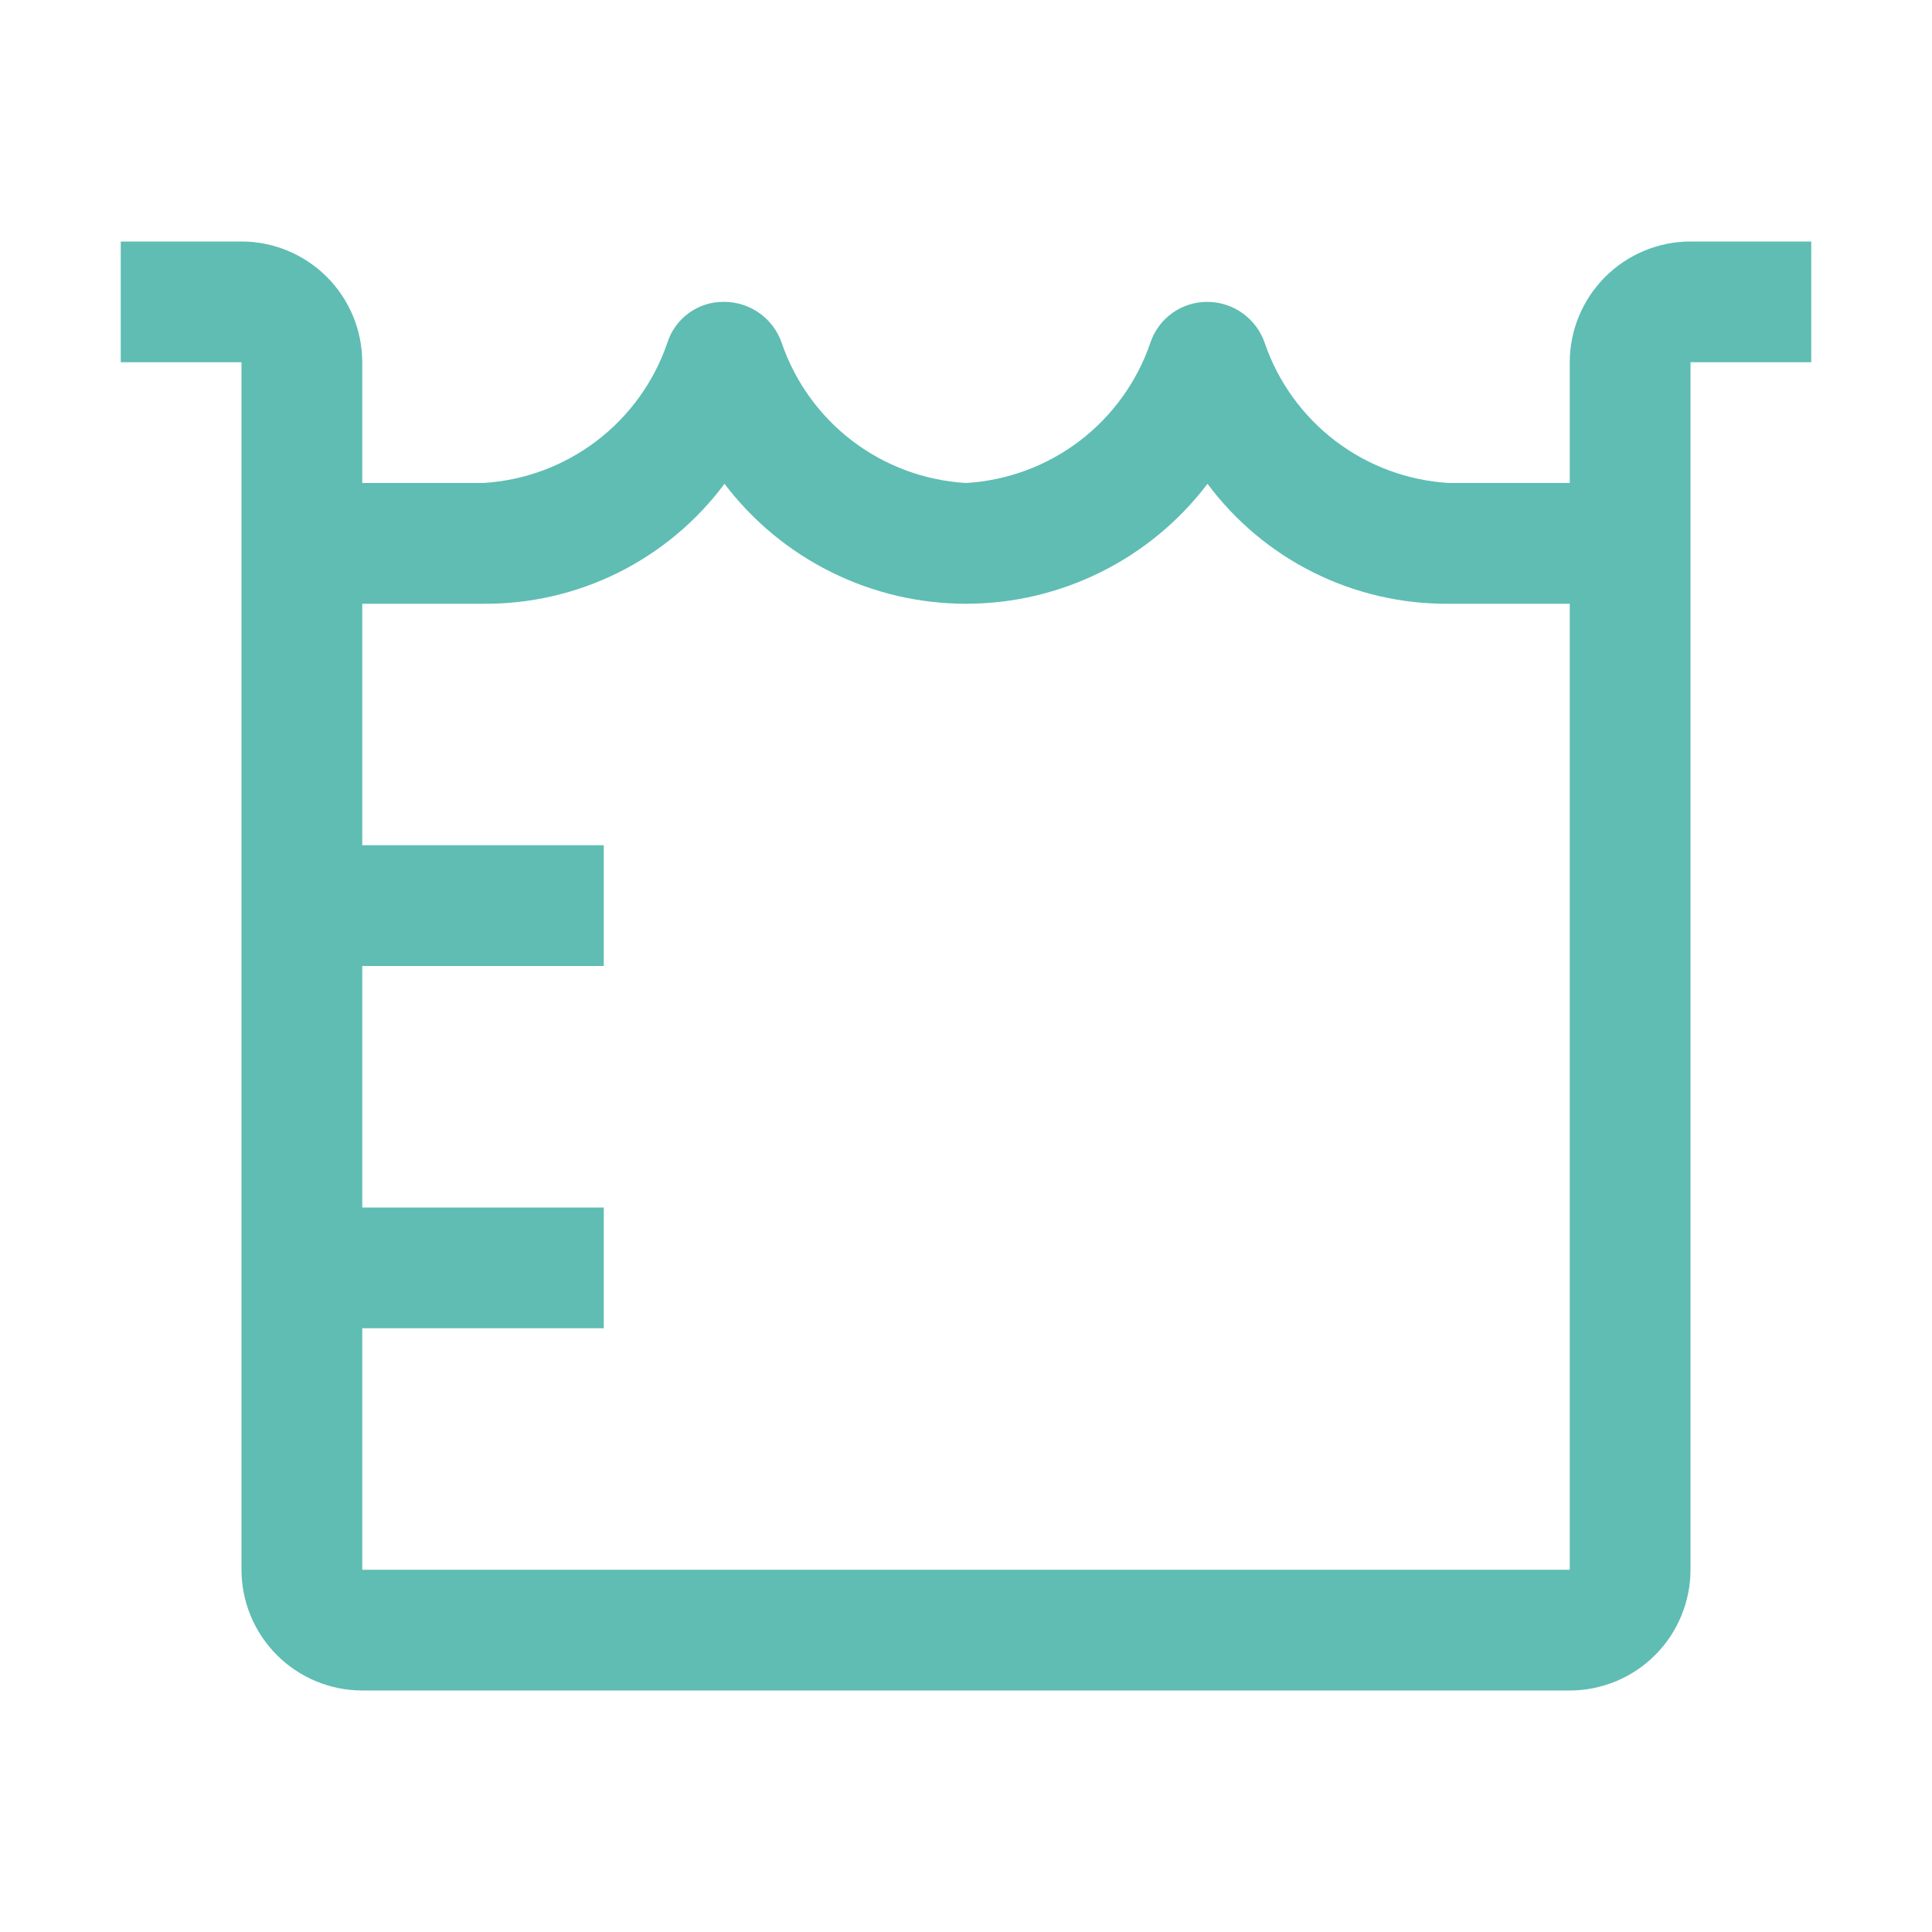 <?xml version="1.0" encoding="UTF-8"?>
<svg xmlns="http://www.w3.org/2000/svg" width="64" height="64" viewBox="0 0 64 64" fill="none">
  <path d="M56 8C54.94 8.001 53.923 8.423 53.173 9.173C52.423 9.923 52.001 10.94 52 12V16H48C46.638 15.92 45.331 15.437 44.244 14.613C43.158 13.788 42.341 12.658 41.898 11.368C41.764 10.971 41.508 10.625 41.168 10.38C40.828 10.135 40.419 10.002 40 10C39.581 9.997 39.172 10.127 38.832 10.371C38.492 10.615 38.237 10.96 38.106 11.358C37.664 12.65 36.847 13.782 35.76 14.609C34.672 15.435 33.364 15.92 32 16C30.638 15.92 29.331 15.437 28.244 14.613C27.158 13.788 26.341 12.658 25.898 11.368C25.764 10.971 25.508 10.625 25.168 10.38C24.828 10.135 24.419 10.002 24 10C23.58 9.991 23.168 10.118 22.827 10.363C22.485 10.608 22.232 10.957 22.106 11.358C21.664 12.65 20.847 13.782 19.76 14.609C18.672 15.435 17.364 15.92 16 16H12V12C11.999 10.94 11.577 9.923 10.827 9.173C10.077 8.423 9.061 8.001 8 8H4V12H8V52C8.001 53.06 8.423 54.077 9.173 54.827C9.923 55.577 10.94 55.999 12 56H52C53.06 55.999 54.077 55.577 54.827 54.827C55.577 54.077 55.999 53.06 56 52V12H60V8H56ZM12 52V44H20V40H12V32H20V28H12V20H16C17.552 20.014 19.085 19.661 20.476 18.971C21.866 18.28 23.073 17.271 24 16.026C24.936 17.261 26.146 18.262 27.534 18.951C28.922 19.641 30.45 20 32 20C33.55 20 35.078 19.641 36.466 18.951C37.854 18.262 39.064 17.261 40 16.026C40.927 17.271 42.134 18.28 43.524 18.971C44.914 19.661 46.448 20.014 48 20H52V52H12Z" fill="#5FBDB3"></path>
</svg>

